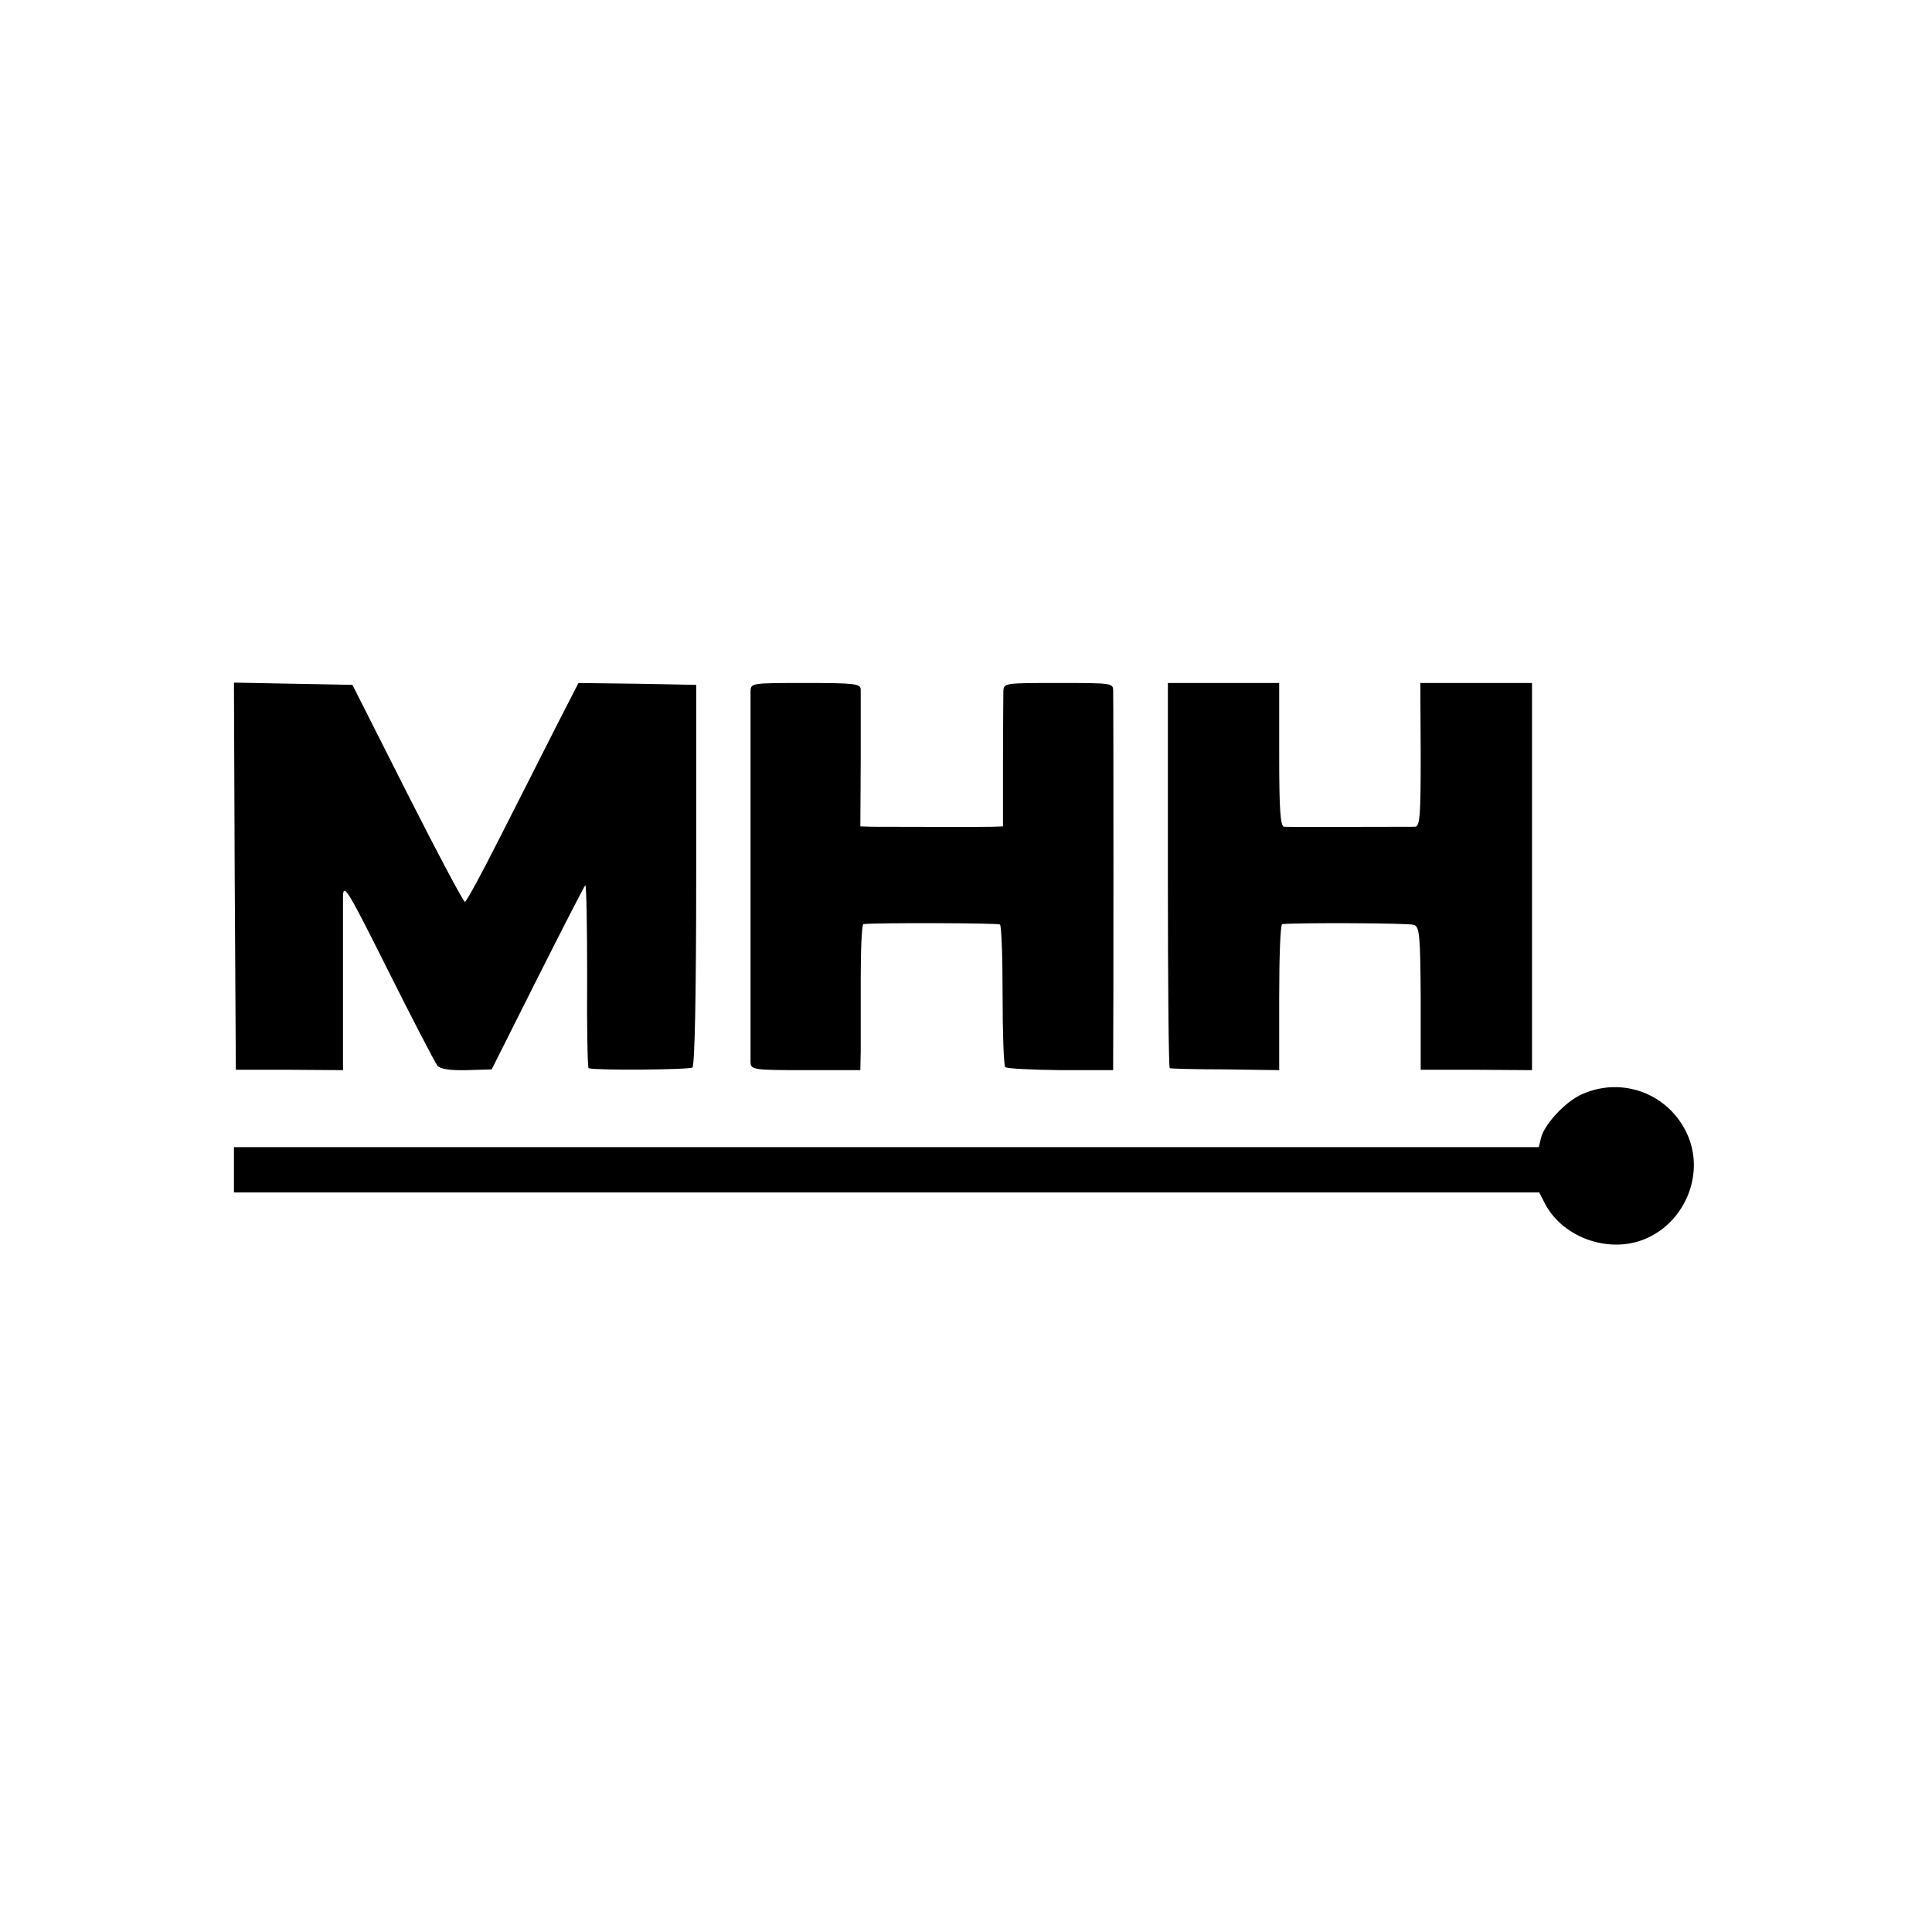 <?xml version="1.0" standalone="no"?>
<!DOCTYPE svg PUBLIC "-//W3C//DTD SVG 20010904//EN"
 "http://www.w3.org/TR/2001/REC-SVG-20010904/DTD/svg10.dtd">
<svg version="1.0" xmlns="http://www.w3.org/2000/svg"
 width="512pt" height="512pt" viewBox="0 0 512 512"
 preserveAspectRatio="xMidYMid meet">
<g transform="translate(0,512) scale(0.1,-0.1)"
fill="#000000" stroke="none">
<path d="M622 2798 l3 -513 142 0 142 -1 0 211 c0 115 0 228 0 250 1 36 13 16
120 -198 65 -130 124 -243 130 -251 7 -9 33 -13 77 -12 l67 2 121 241 c67 133
124 244 127 247 3 3 5 -105 5 -239 -1 -135 1 -246 4 -246 21 -6 267 -4 275 2
6 5 10 187 10 511 l0 503 -156 3 -156 2 -60 -117 c-33 -65 -99 -196 -147 -290
-48 -95 -90 -173 -94 -173 -4 0 -73 130 -153 288 l-145 287 -157 3 -157 3 2
-513z"/>
<path d="M1989 3288 c0 -35 0 -960 0 -983 1 -20 7 -21 146 -21 l145 0 1 51 c0
27 0 114 0 193 0 78 3 142 7 143 33 4 356 3 362 -1 4 -3 7 -87 7 -188 0 -100
3 -186 7 -190 4 -4 70 -7 147 -8 l139 0 0 35 c1 57 1 944 0 969 0 22 -1 22
-145 22 -143 0 -145 0 -146 -22 0 -13 -1 -98 -1 -190 l0 -168 -27 -1 c-27 -1
-261 0 -318 0 l-33 1 1 173 c0 94 0 180 0 190 -1 15 -15 17 -146 17 -144 0
-145 0 -146 -22z"/>
<path d="M3095 2800 c0 -280 2 -511 5 -511 3 -1 69 -3 148 -3 l142 -2 0 193
c0 106 3 193 8 194 38 4 337 3 349 -2 15 -5 17 -27 18 -195 l0 -189 148 0 147
-1 0 513 0 513 -148 0 -148 0 1 -190 c0 -162 -2 -190 -15 -191 -24 0 -334 -1
-347 0 -10 1 -13 46 -13 191 l0 190 -148 0 -147 0 0 -510z"/>
<path d="M4192 2220 c-43 -19 -99 -79 -108 -115 l-6 -25 -1729 0 -1729 0 0
-60 0 -60 1730 0 1729 0 15 -29 c48 -93 175 -136 271 -92 104 47 153 174 106
276 -49 107 -172 153 -279 105z"/>
</g>
</svg>
